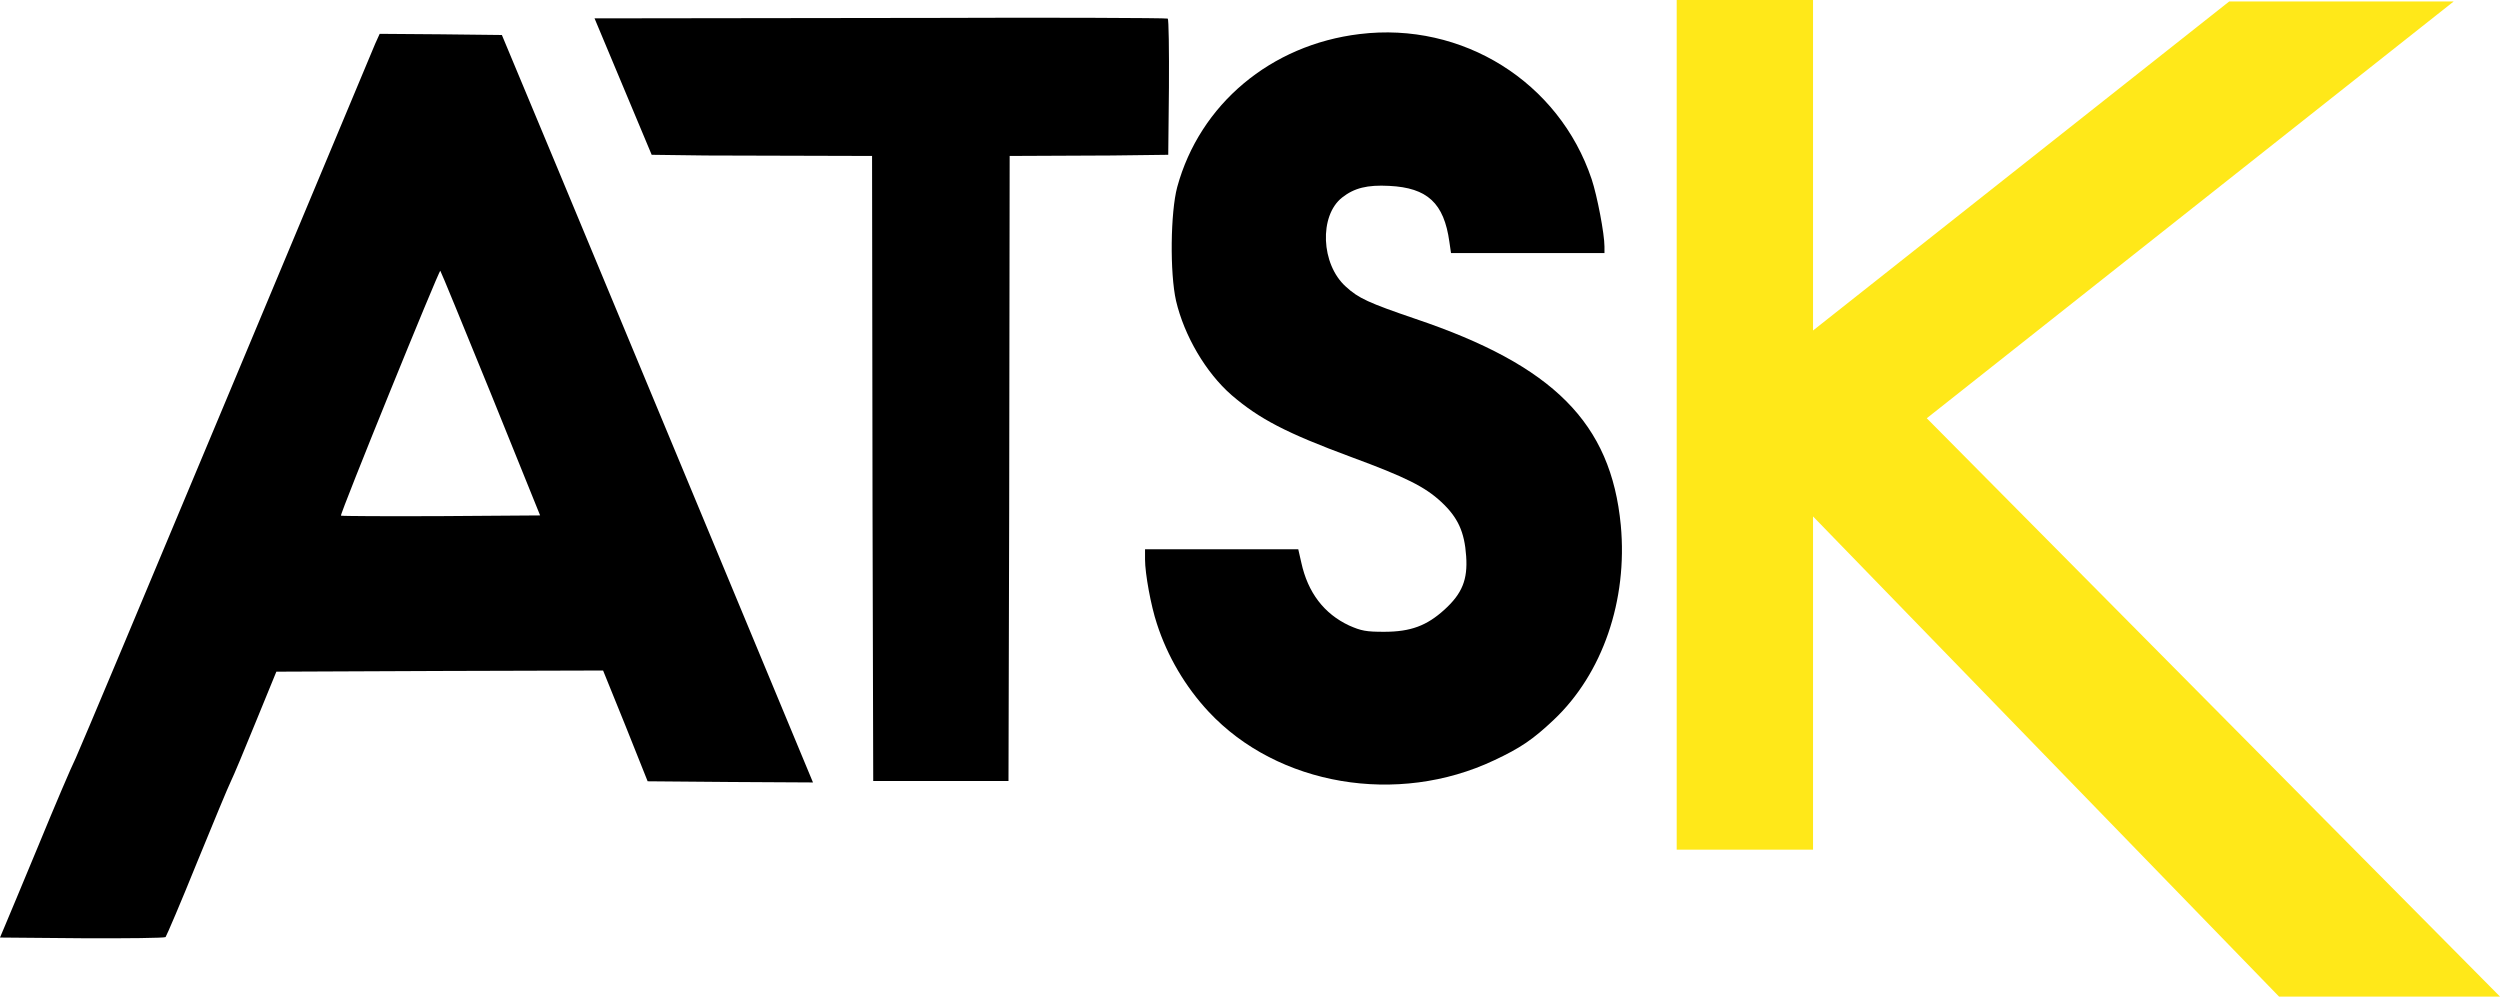<?xml version="1.0" encoding="UTF-8" standalone="no"?>
<!-- Created with Inkscape (http://www.inkscape.org/) -->

<svg
   width="375.189mm"
   height="149.562mm"
   viewBox="0 0 375.189 149.562"
   version="1.1"
   id="svg14507"
   inkscape:version="1.1 (c68e22c387, 2021-05-23)"
   sodipodi:docname="ATSK 1997.svg"
   xmlns:inkscape="http://www.inkscape.org/namespaces/inkscape"
   xmlns:sodipodi="http://sodipodi.sourceforge.net/DTD/sodipodi-0.dtd"
   xmlns="http://www.w3.org/2000/svg"
   xmlns:svg="http://www.w3.org/2000/svg">
  <sodipodi:namedview
     id="namedview14509"
     pagecolor="#ffffff"
     bordercolor="#666666"
     borderopacity="1.0"
     inkscape:pageshadow="2"
     inkscape:pageopacity="0.0"
     inkscape:pagecheckerboard="0"
     inkscape:document-units="mm"
     showgrid="false"
     inkscape:zoom="0.74653479"
     inkscape:cx="689.18422"
     inkscape:cy="302.06228"
     inkscape:window-width="1920"
     inkscape:window-height="1001"
     inkscape:window-x="-9"
     inkscape:window-y="-9"
     inkscape:window-maximized="1"
     inkscape:current-layer="layer1" />
  <defs
     id="defs14504" />
  <g
     inkscape:label="Layer 1"
     inkscape:groupmode="layer"
     id="layer1"
     transform="translate(135.964,-68.757)">
    <g
       transform="matrix(0.035,0,0,-0.035,-136,209.634)"
       fill="#000000"
       stroke="none"
       id="g14572">
      <path
         d="m 5830.789,3879 c -381,-46 -685,-301 -782,-656 -29,-108 -32,-369 -5,-488 35,-149 127,-307 238,-404 119,-102 233,-162 514,-266 233,-86 315,-127 385,-192 71,-66 100,-128 107,-233 7,-100 -17,-160 -93,-229 -76,-69 -145,-95 -259,-95 -77,0 -98,4 -150,27 -107,50 -177,141 -205,270 l -13,57 h -329 -328 v -44 c 0,-60 25,-198 51,-276 45,-139 122,-270 222,-377 296,-317 810,-404 1224,-208 113,53 166,89 255,173 210,198 318,513 288,835 -42,438 -288,685 -881,885 -199,68 -244,88 -298,138 -107,96 -115,304 -16,382 52,41 108,55 202,50 164,-8 235,-74 258,-240 l 7,-48 h 329 329 v 28 c 0,54 -31,217 -55,289 -140,417 -554,676 -995,622 z"
         id="path14568" />
      <path
         d="M 1610,3838 C 1600,3814 1314,3131 975,2320 636,1509 344,814 326,775 307,737 235,568 166,400 96,232 31,75 20,50 L 1,5 353,2 c 193,-1 354,1 358,5 4,5 65,147 134,318 70,171 135,328 146,350 11,22 59,137 107,255 l 88,215 700,3 701,2 96,-237 95,-238 355,-3 354,-2 -427,1027 c -235,566 -536,1287 -667,1603 l -240,575 -262,3 -262,2 z m 496,-1501 211,-522 -425,-3 c -234,-1 -427,0 -429,2 -6,5 421,1055 426,1050 3,-3 100,-240 217,-527 z"
         id="path14570" />
    </g>
    <g
       transform="matrix(0.035,0,0,-0.035,74.428,181.504)"
       fill="#000000"
       stroke="none"
       id="g14589">
      <path
         d="m -1974.887,3144.6 -1487,-2 245,-585 232,-3 713,-2 2,-1513 3,-1167 h 290 290 l 3,1167 2,1513 438,2 242,3 3,289 c 1,159 -1,292 -5,295 -5,3 -548,5 -971,3 z"
         id="path14583"
         sodipodi:nodetypes="cccccccccccccccc" />
    </g>
    <path
       id="rect15166"
       style="fill:#ffe819;fill-opacity:1;stroke-width:1.228;stroke-linecap:round;stroke-linejoin:round;paint-order:stroke fill markers"
       d="M 115.667,68.757 V 196.276 h 20.461 v -50.016 l 69.935,72.058 H 239.225 L 153.197,131.526 232.272,68.979 H 198.582 L 136.128,118.356 V 68.757 Z"
       sodipodi:nodetypes="cccccccccccc" />
  </g>
</svg>

